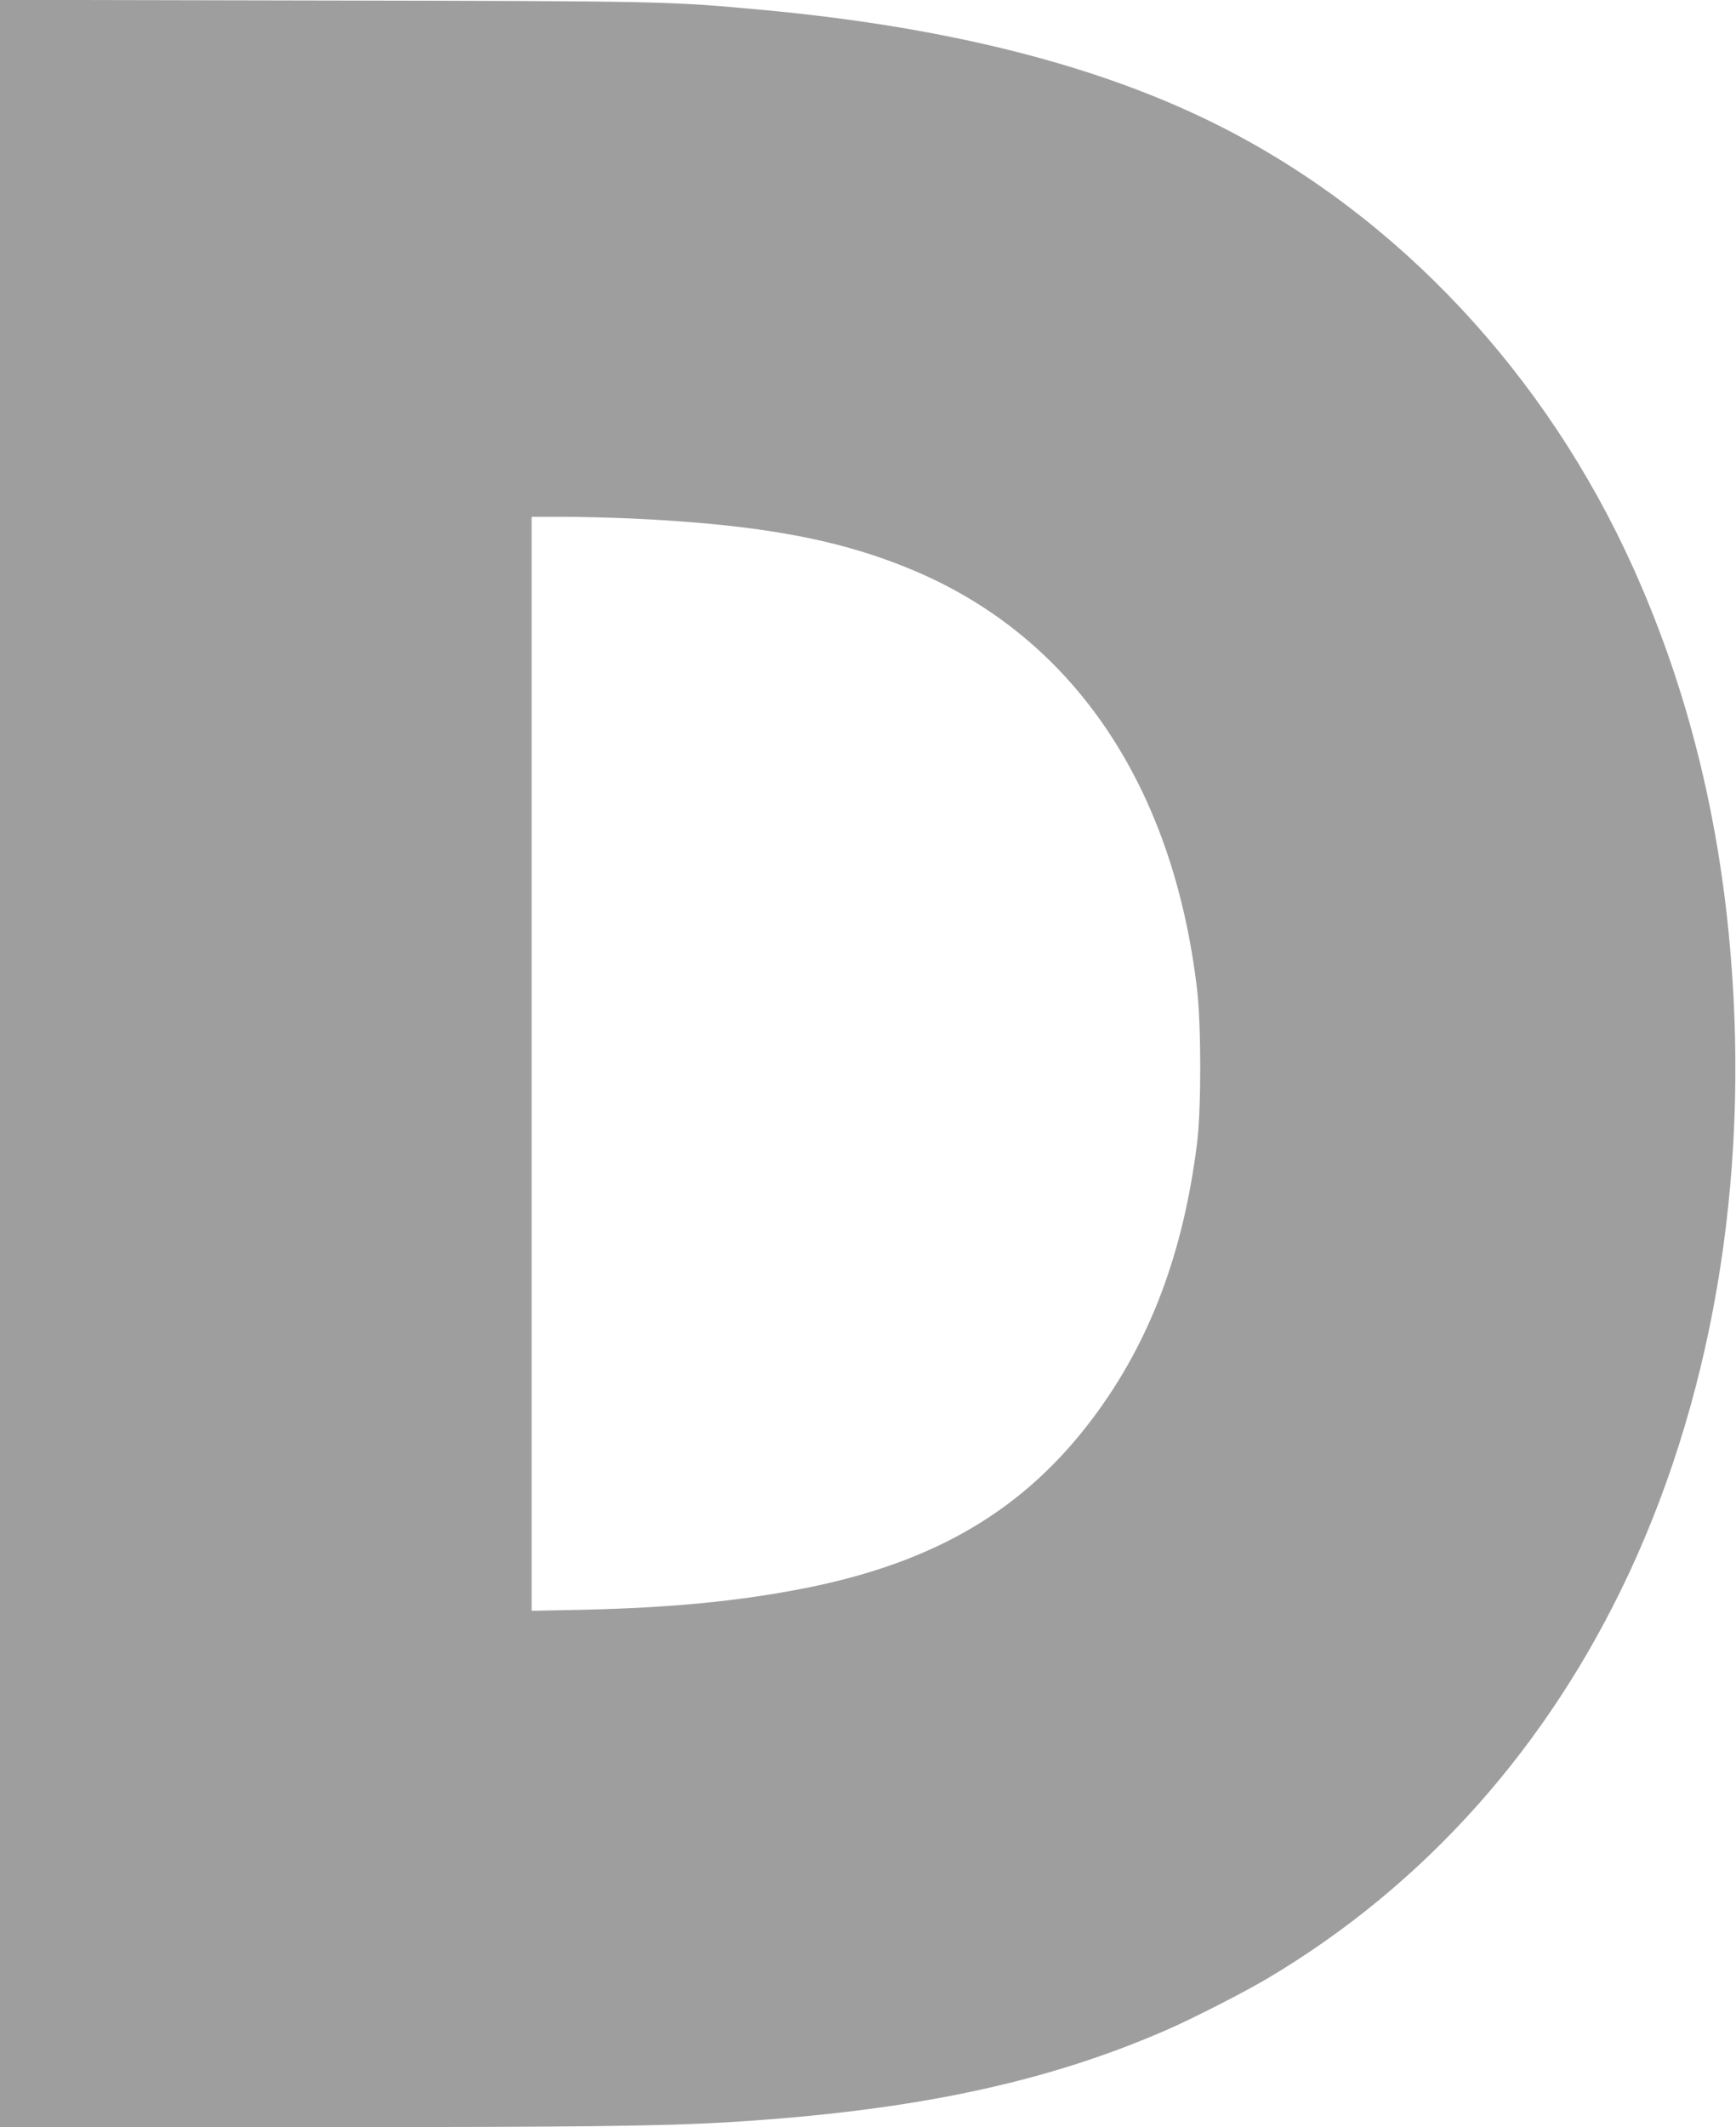 <?xml version="1.0" standalone="no"?>
<!DOCTYPE svg PUBLIC "-//W3C//DTD SVG 20010904//EN"
 "http://www.w3.org/TR/2001/REC-SVG-20010904/DTD/svg10.dtd">
<svg version="1.0" xmlns="http://www.w3.org/2000/svg"
 width="1045pt" height="1280pt" viewBox="0 0 1045 1280"
 preserveAspectRatio="xMidYMid meet">
<g transform="translate(0,1280) scale(0.1,-0.1)"
fill="#9e9e9e" stroke="none">
<path d="M0 6401 l0 -6401 1818 0 c1705 0 2170 6 2572 30 1099 67 1904 236
2635 556 152 66 467 227 605 309 945 561 1688 1393 2175 2436 529 1132 739
2489 599 3874 -79 781 -270 1508 -574 2181 -525 1164 -1413 2112 -2485 2654
-719 364 -1631 596 -2750 700 -575 53 -585 53 -2657 57 l-1938 4 0 -6400z
m3800 3279 c779 -36 1264 -126 1717 -320 951 -408 1546 -1294 1689 -2515 25
-213 25 -713 1 -915 -82 -665 -283 -1200 -622 -1655 -413 -555 -947 -873
-1730 -1030 -403 -80 -814 -120 -1357 -132 l-298 -6 0 3291 0 3292 193 0 c105
0 289 -5 407 -10z"/>
</g>
</svg>
